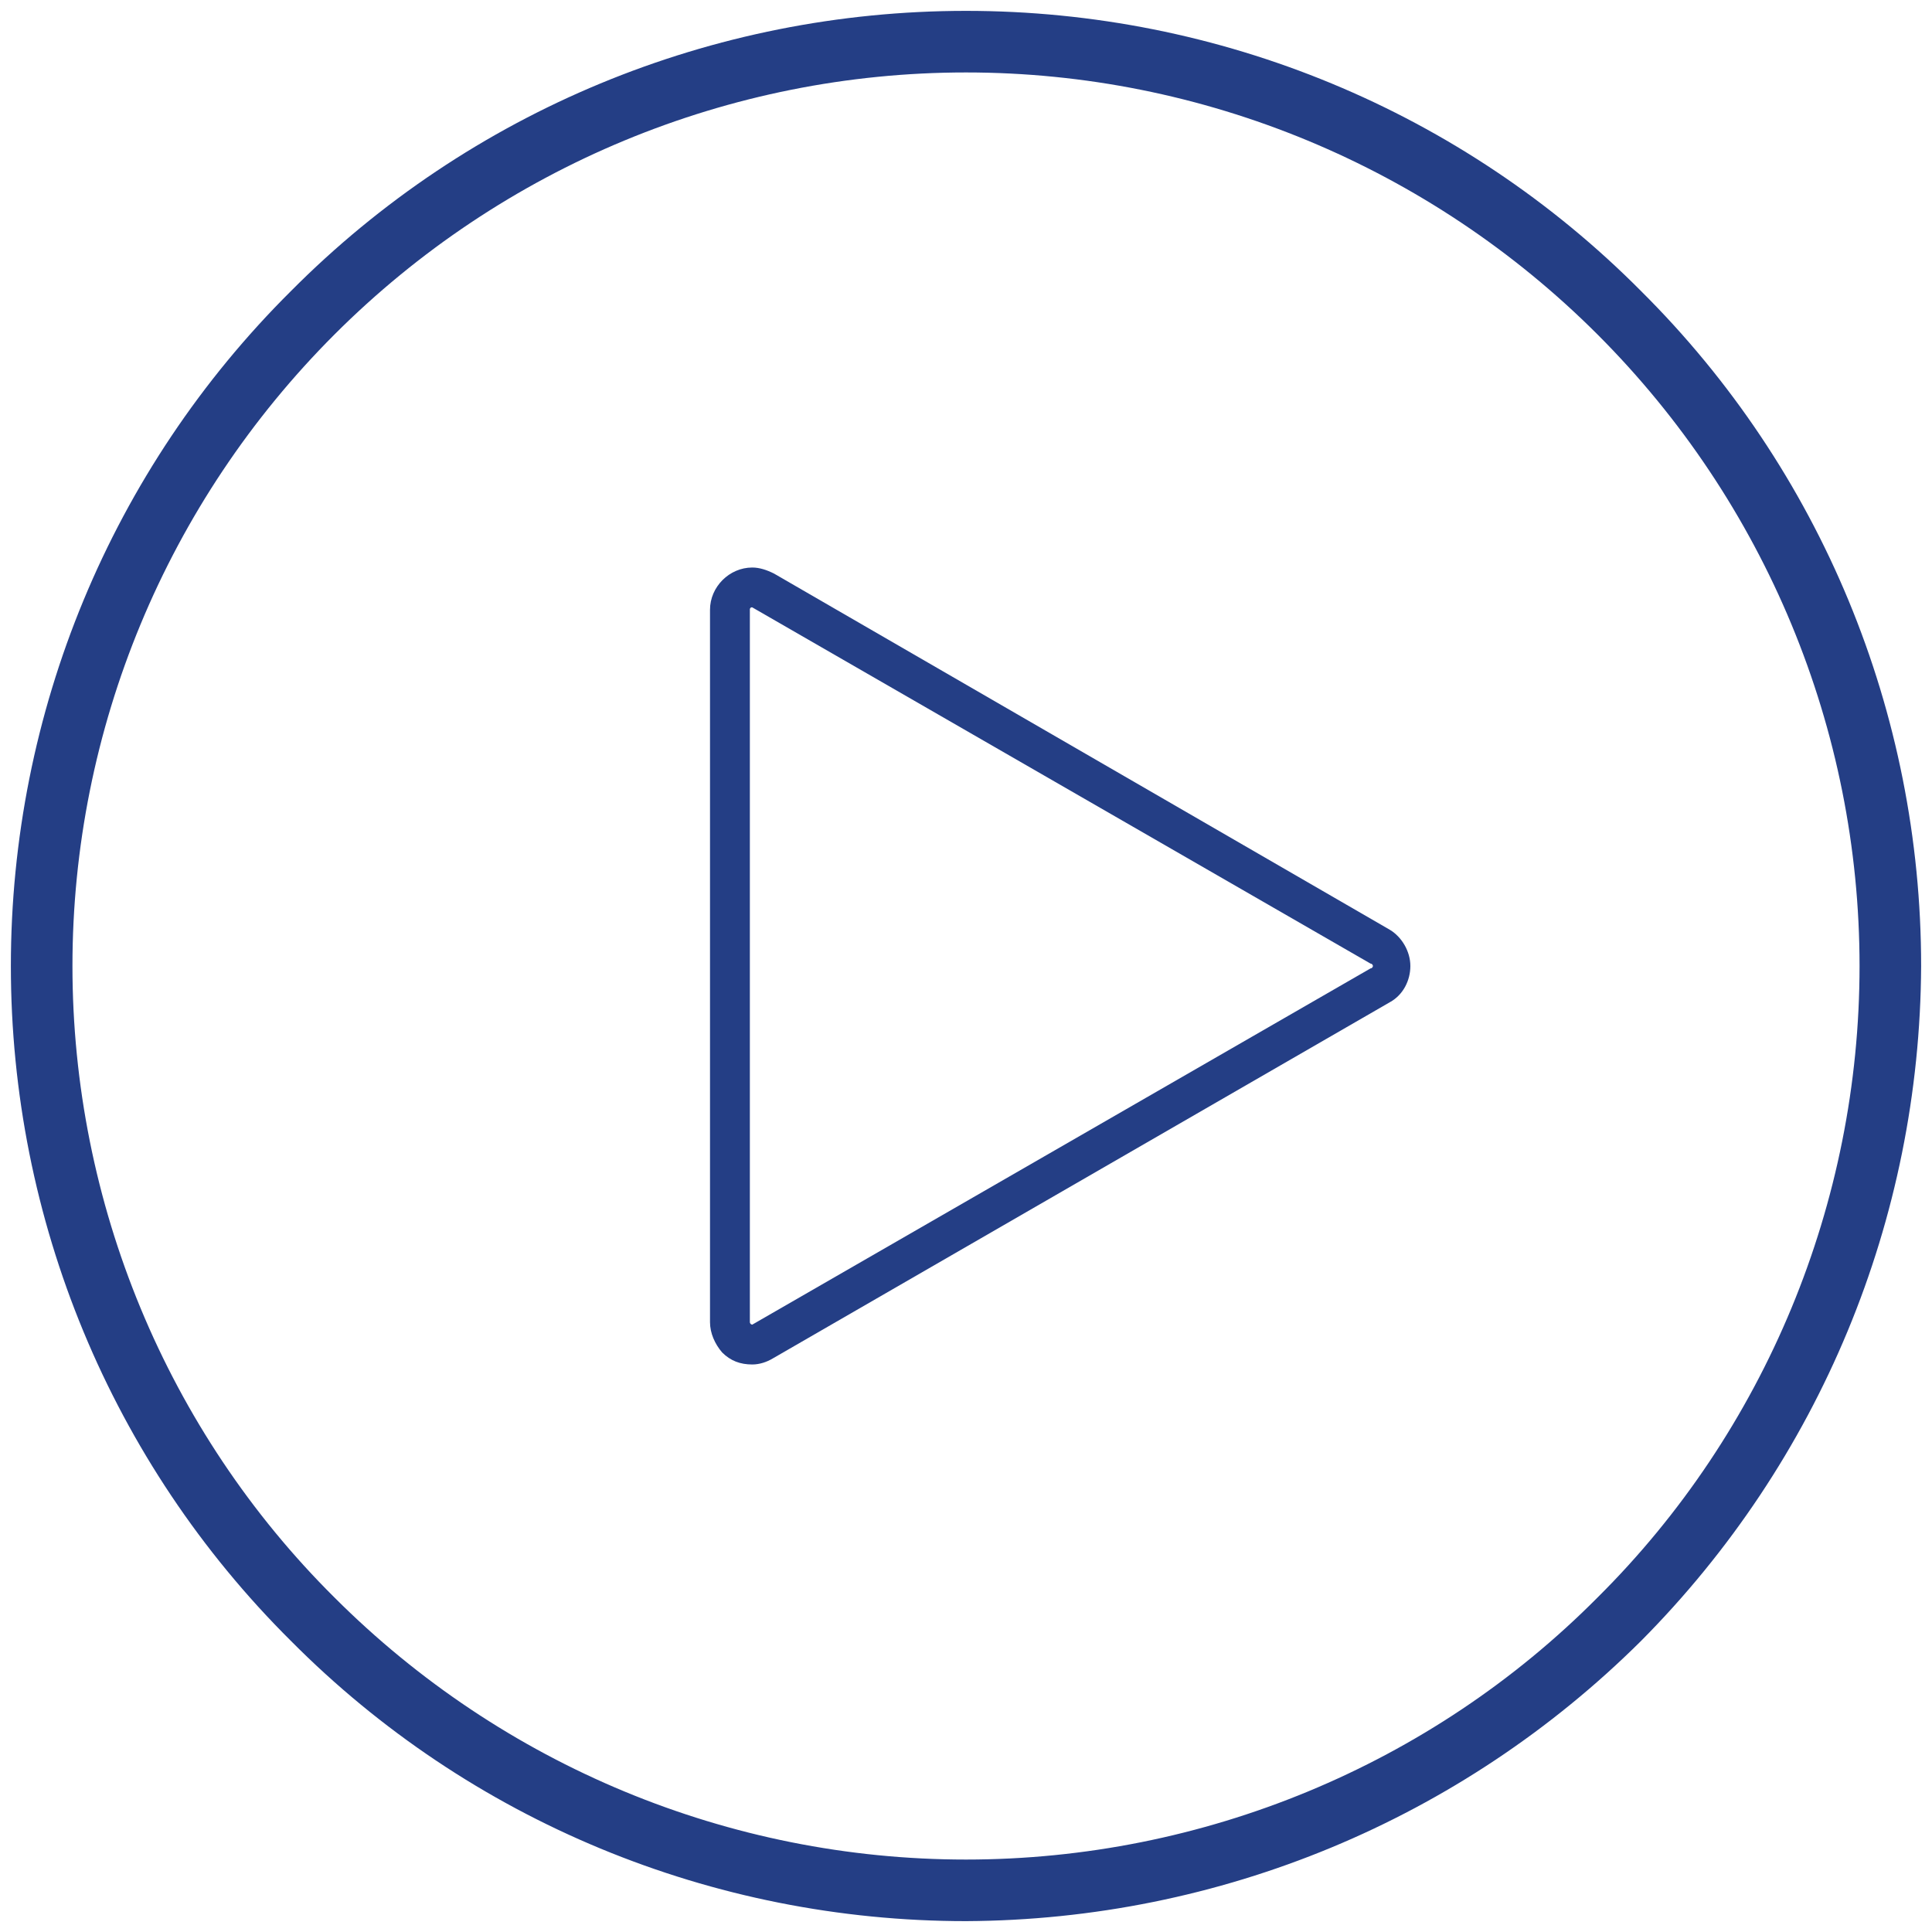 <?xml version="1.0" encoding="UTF-8"?>
<!-- Generator: Adobe Illustrator 23.1.0, SVG Export Plug-In . SVG Version: 6.00 Build 0)  -->
<svg xmlns="http://www.w3.org/2000/svg" xmlns:xlink="http://www.w3.org/1999/xlink" version="1.1" id="Calque_1" x="0px" y="0px" viewBox="0 0 160 160" style="enable-background:new 0 0 160 160;" xml:space="preserve">
<style type="text/css">
	.st0{fill:#243E85;}
</style>
<g>
	<path class="st0" d="M80,159.1c-21,0-41.1-8.3-55.9-23.2C9.2,121.1,0.9,101,0.9,80c0-21,8.3-41.1,23.2-55.9C38.9,9.2,59,0.9,80,0.9   c21,0,41.1,8.3,55.9,23.2C150.8,38.9,159.1,59,159.1,80c-0.1,21-8.4,41-23.2,55.9C121,150.7,101,159,80,159.1L80,159.1z M80,6   c-19.6,0-38.4,7.8-52.3,21.7C13.8,41.6,6,60.4,6,80s7.8,38.5,21.7,52.3C41.6,146.2,60.4,154,80,154s38.5-7.8,52.3-21.7   C146.2,118.5,154,99.6,154,80c0-19.6-7.8-38.4-21.7-52.3C118.4,13.8,99.6,6,80,6L80,6z"></path>
	<path class="st0" d="M62.3,50.3l51.2,29.5c0.1,0,0.2,0.1,0.2,0.2c0,0.1-0.1,0.2-0.2,0.2l-51.2,29.5c-0.1,0-0.2-0.1-0.2-0.2v-59   c0-0.1,0-0.1,0.1-0.2C62.2,50.3,62.3,50.3,62.3,50.3 M62.3,47c-1.9,0-3.5,1.6-3.5,3.5v59c0,0.9,0.4,1.8,1,2.5c0.7,0.7,1.5,1,2.5,1   c0.6,0,1.2-0.2,1.7-0.5L115.1,83c1.1-0.6,1.7-1.8,1.7-3c0-1.2-0.7-2.4-1.7-3L64.1,47.5C63.5,47.2,62.9,47,62.3,47L62.3,47z"></path>
</g>
</svg>
